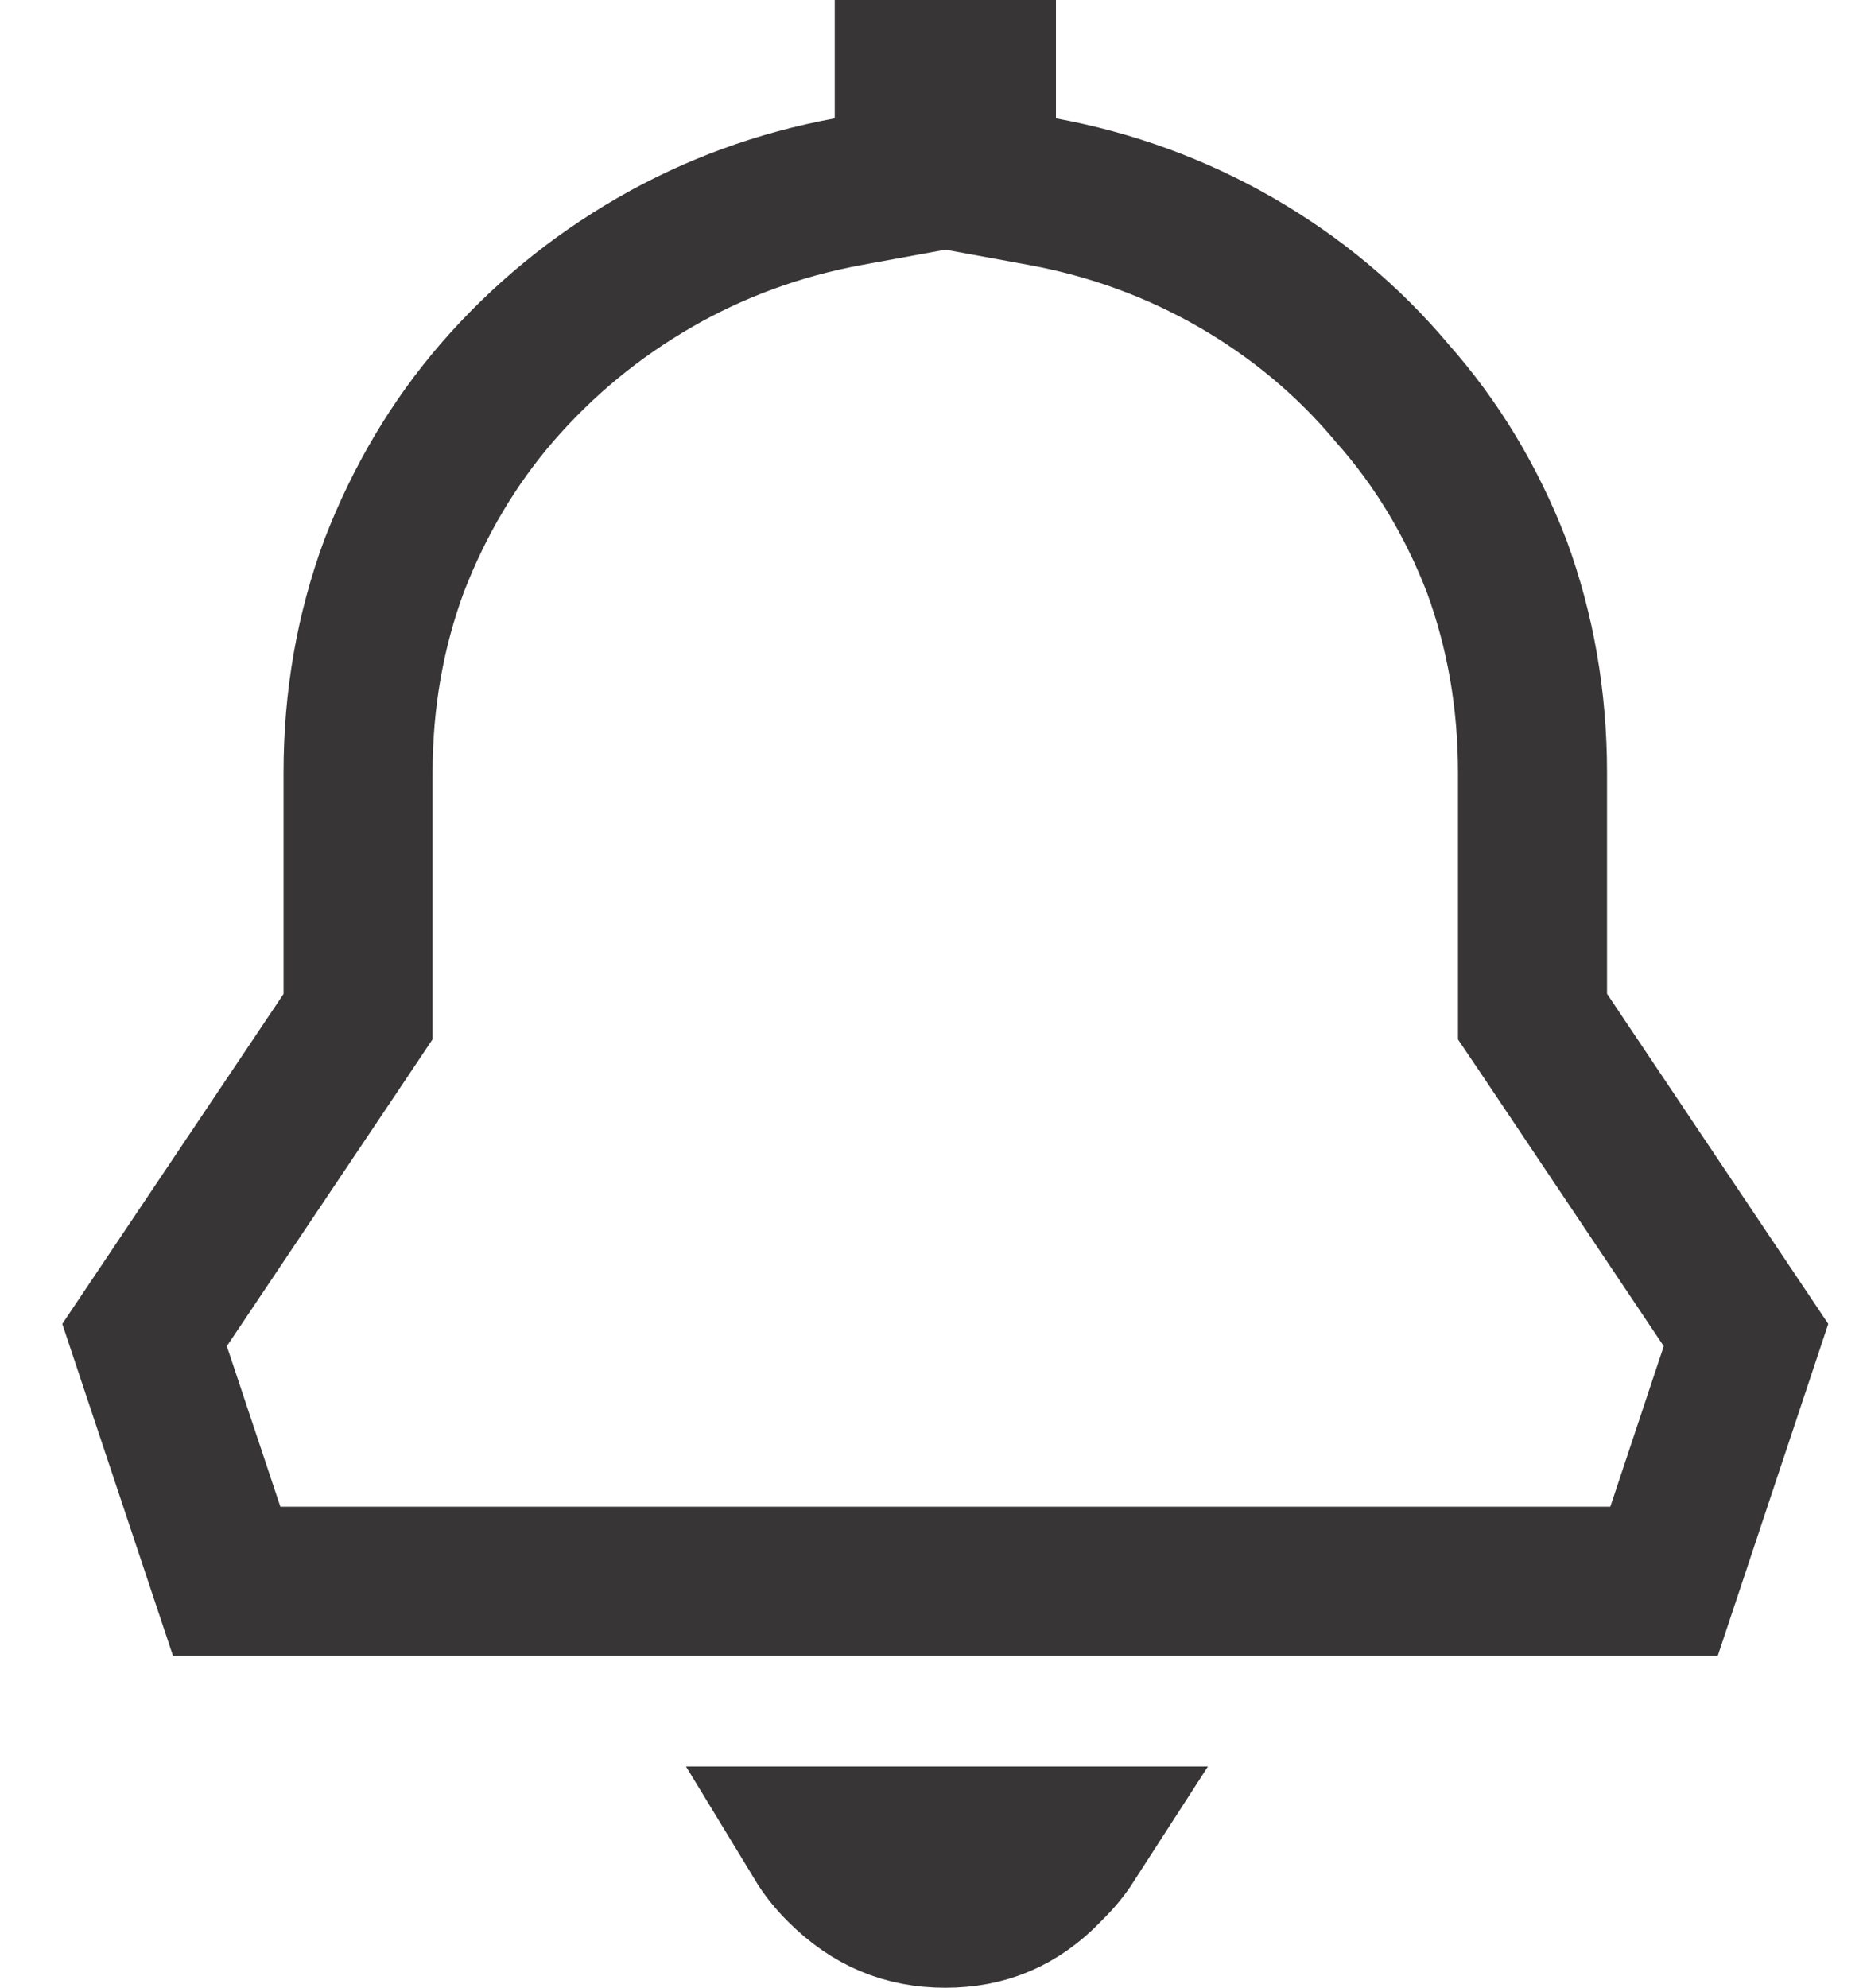 <svg xmlns="http://www.w3.org/2000/svg" fill="none" viewBox="0 0 15 16" height="16" width="15">
<path stroke-width="1.2" stroke="#373535" d="M7.321 0.953V0.6H7.902V0.953V1.453L8.394 1.543C8.952 1.646 9.471 1.836 9.952 2.113C10.435 2.392 10.85 2.738 11.2 3.153L11.204 3.158L11.209 3.164C11.565 3.565 11.846 4.028 12.05 4.556C12.242 5.079 12.339 5.632 12.339 6.219V8V8.183L12.441 8.334L14.058 10.746L13.398 12.728H1.825L1.164 10.746L2.782 8.334L2.883 8.183V8V6.219C2.883 5.632 2.98 5.079 3.173 4.555C3.378 4.025 3.655 3.561 4.003 3.158C4.365 2.741 4.786 2.393 5.271 2.113C5.752 1.836 6.27 1.646 6.829 1.543L7.321 1.453V0.953ZM8.625 14.819C8.576 14.895 8.516 14.968 8.443 15.038L8.437 15.044L8.431 15.051C8.199 15.29 7.937 15.4 7.611 15.4C7.285 15.4 7.015 15.289 6.77 15.044C6.698 14.973 6.638 14.898 6.59 14.819H8.625Z"></path>
</svg>
